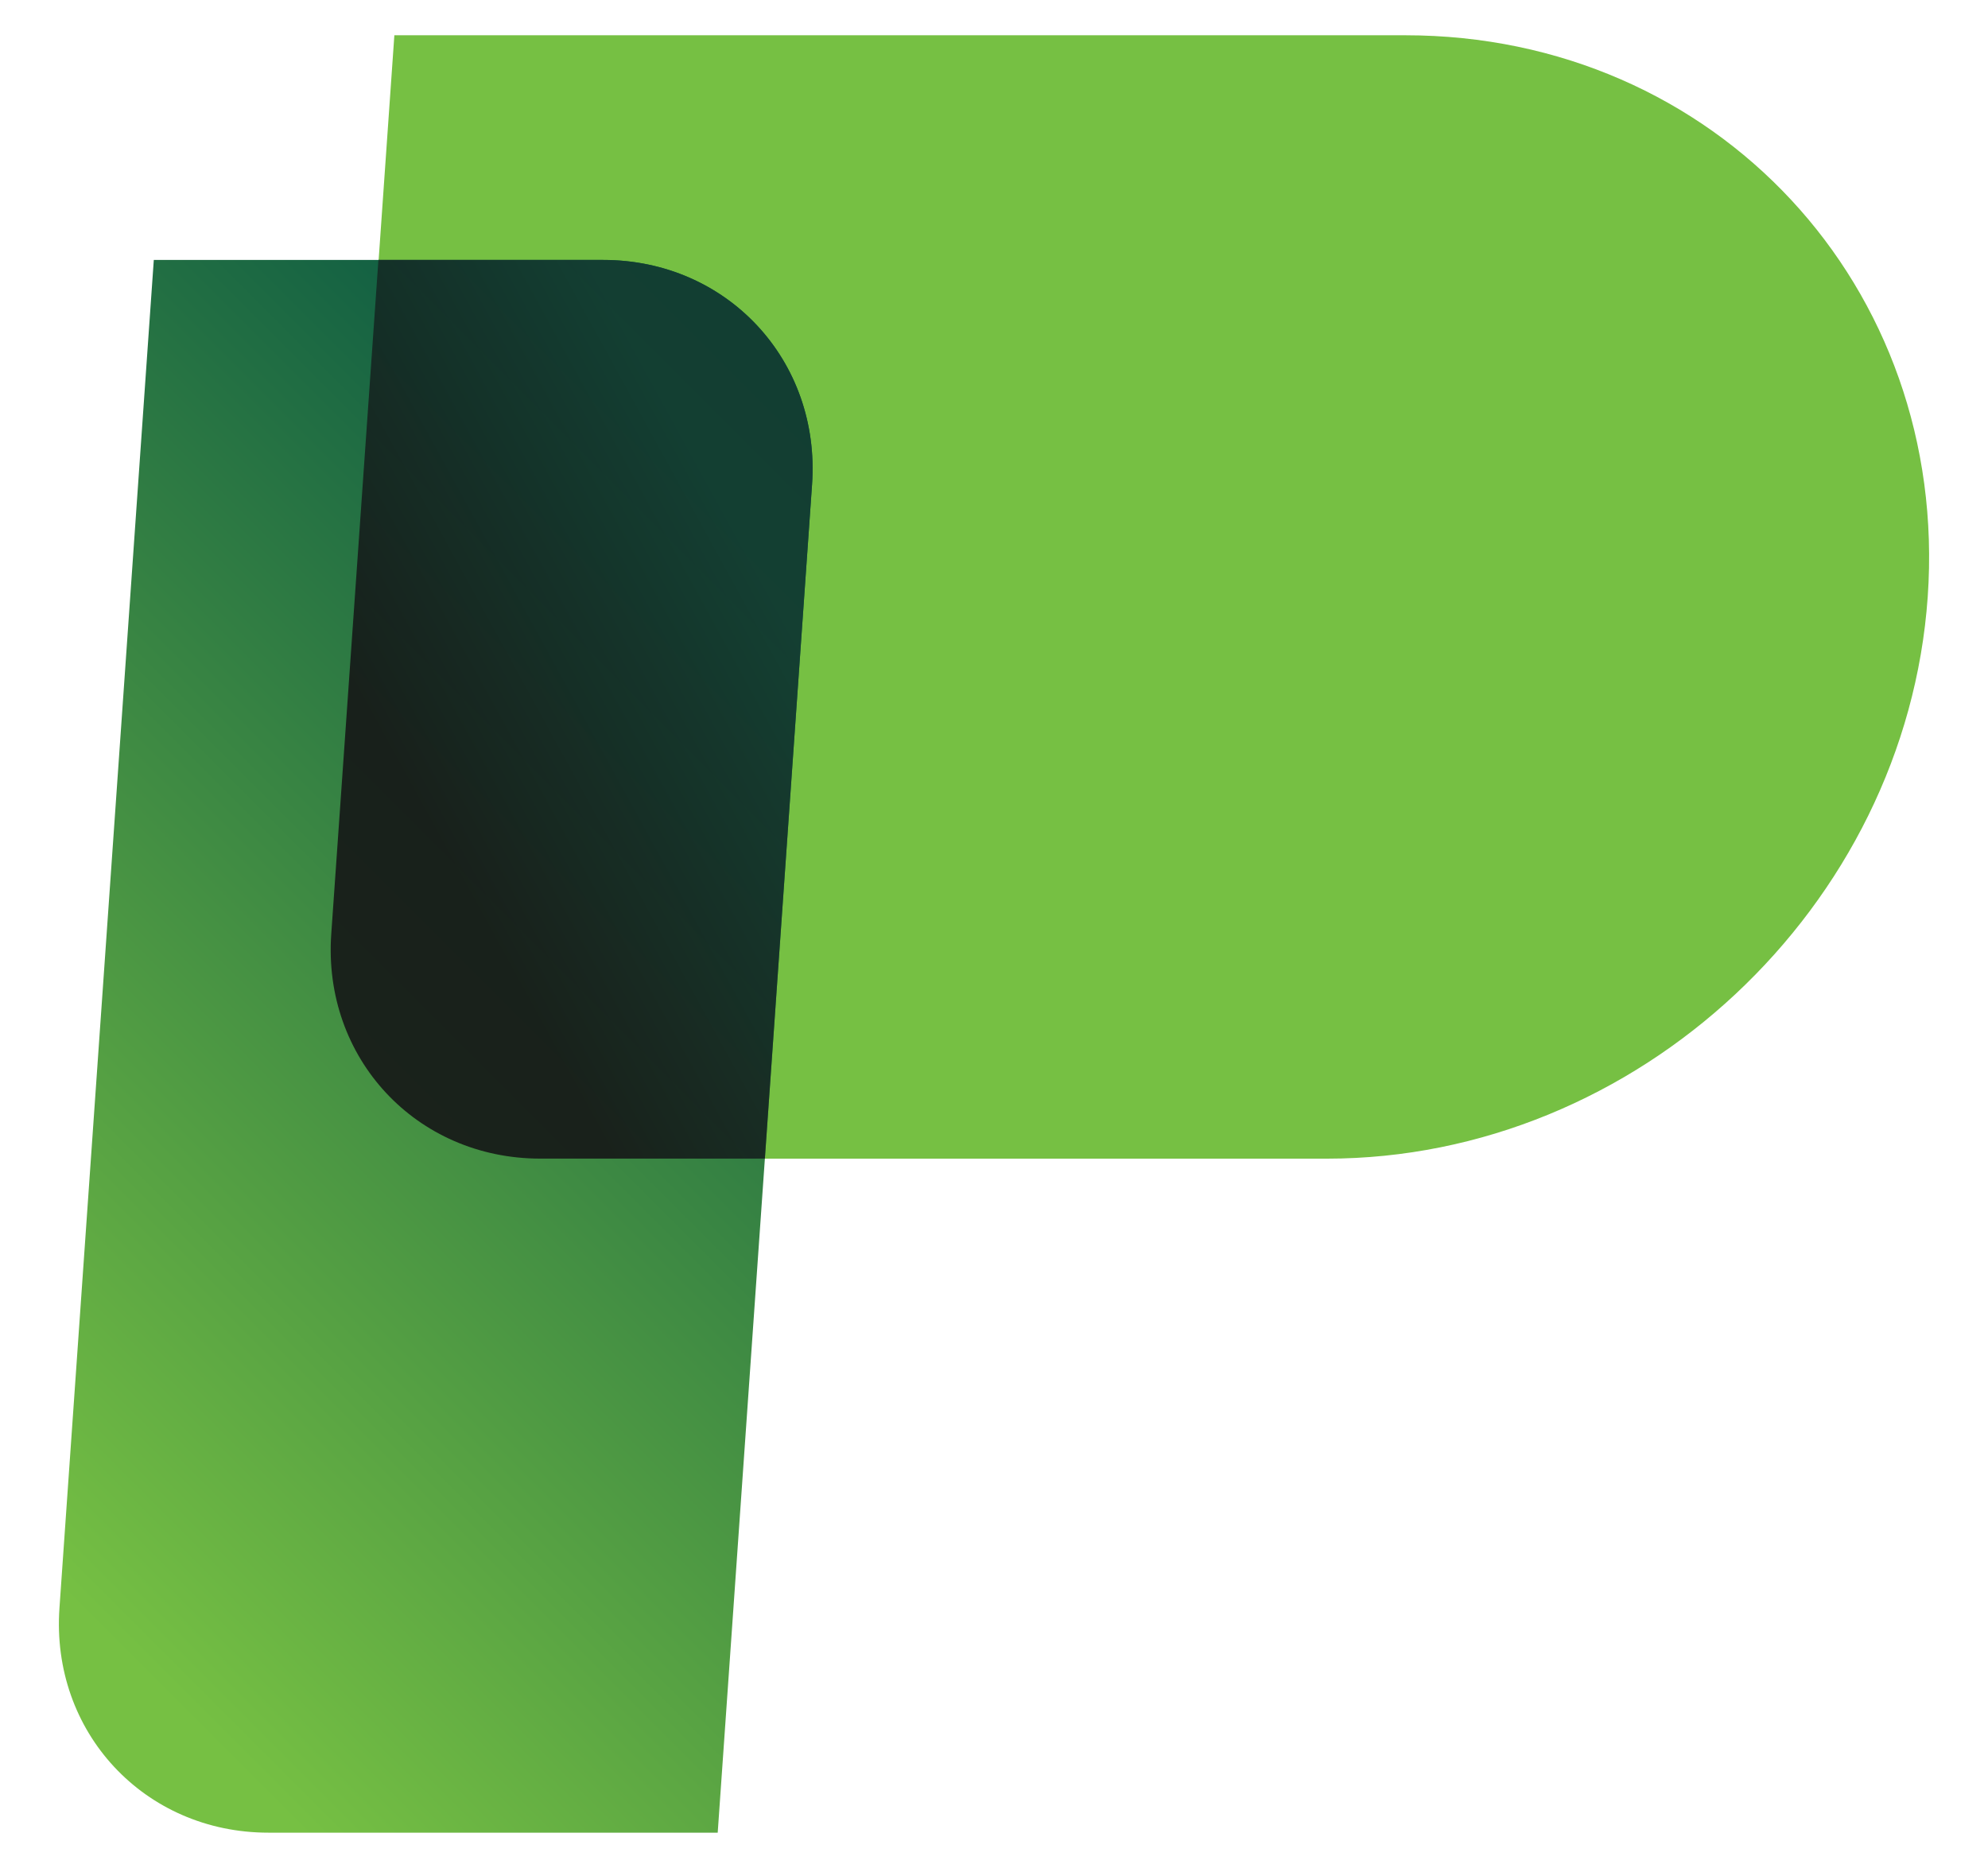 <?xml version="1.0" encoding="UTF-8"?>
<svg id="uuid-bf0a17e3-ad3f-4626-a3f1-b352ddd05551" data-name="Layer 1" xmlns="http://www.w3.org/2000/svg" xmlns:xlink="http://www.w3.org/1999/xlink" viewBox="0 0 40.923 38.45">
  <defs>
    <style>
      .uuid-0b08df9f-3542-4937-9955-a8f57c87fe81 {
        fill: url(#uuid-6eefece7-1076-4608-a248-6e4021878e74);
        isolation: isolate;
        opacity: .9;
      }

      .uuid-0b08df9f-3542-4937-9955-a8f57c87fe81, .uuid-9930a3f0-1407-4c9b-86a2-7c7863dd7dc8, .uuid-8c4c88e5-cb0a-4c7d-a4f1-5b065c073acf {
        stroke-width: 0px;
      }

      .uuid-9930a3f0-1407-4c9b-86a2-7c7863dd7dc8 {
        fill: url(#uuid-388b35be-dcb3-42d4-864f-c867bb268d93);
      }

      .uuid-8c4c88e5-cb0a-4c7d-a4f1-5b065c073acf {
        fill: #76c043;
      }
    </style>
    <linearGradient id="uuid-388b35be-dcb3-42d4-864f-c867bb268d93" x1="-262.509" y1="1108.231" x2="-242.095" y2="1128.645" gradientTransform="translate(262 1139.247) scale(1 -1)" gradientUnits="userSpaceOnUse">
      <stop offset="0" stop-color="#76c043"/>
      <stop offset="1" stop-color="#004e43"/>
    </linearGradient>
    <linearGradient id="uuid-6eefece7-1076-4608-a248-6e4021878e74" x1="-253.566" y1="1122.817" x2="-246.026" y2="1126.955" gradientTransform="translate(262 1139.247) scale(1 -1)" gradientUnits="userSpaceOnUse">
      <stop offset="0" stop-color="#151616"/>
      <stop offset="1" stop-color="#143c30"/>
    </linearGradient>
  </defs>
  <path class="uuid-8c4c88e5-cb0a-4c7d-a4f1-5b065c073acf" d="M27.311,23.85H11.124c-2.553,0-4.481-2.072-4.301-4.625L8.118.726h20.811c6.387,0,11.201,5.175,10.753,11.562-.449,6.387-5.984,11.562-12.371,11.562Z"/>
  <path class="uuid-9930a3f0-1407-4c9b-86a2-7c7863dd7dc8" d="M12.415,5.351H3.166l-1.942,27.748c-.18,2.553,1.748,4.625,4.301,4.625h9.249l1.942-27.748c.18-2.553-1.748-4.625-4.301-4.625Z"/>
  <path class="uuid-0b08df9f-3542-4937-9955-a8f57c87fe81" d="M16.716,9.975l-.971,13.874h-4.625c-2.553,0-4.481-2.072-4.301-4.625l.971-13.874h4.625c2.553,0,4.481,2.072,4.301,4.625Z"/>
</svg>